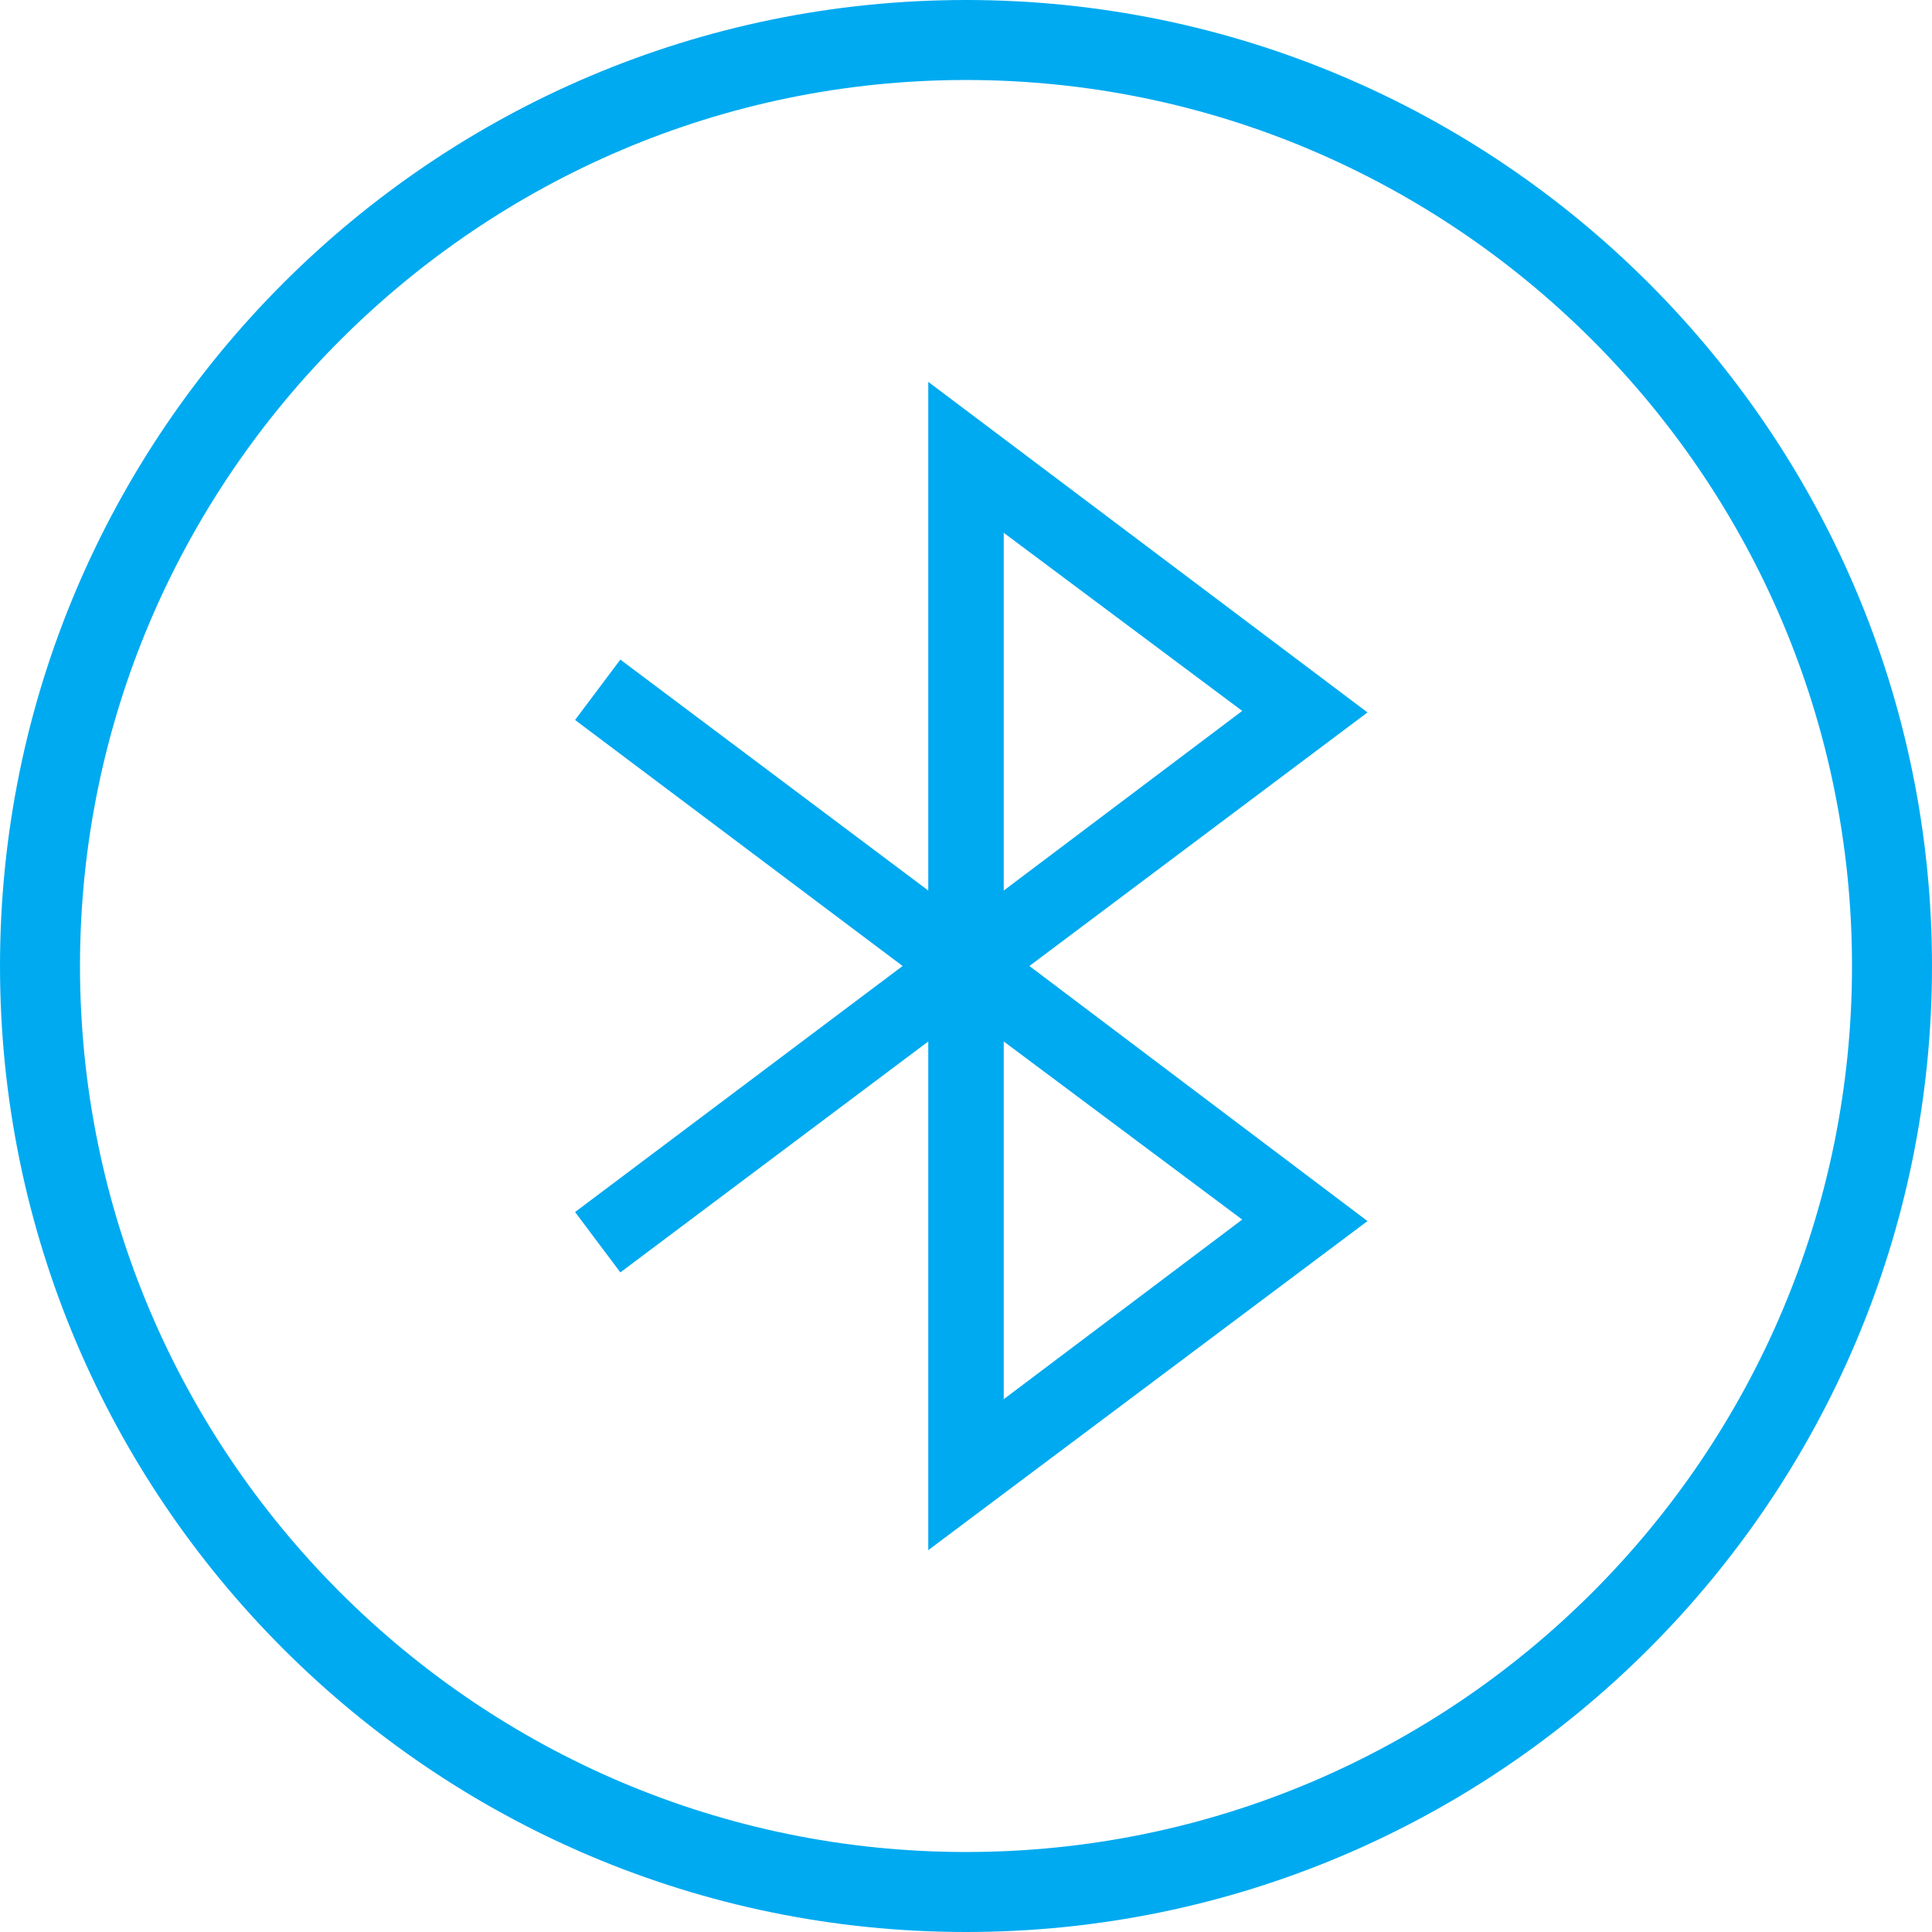 <?xml version="1.0" encoding="utf-8"?>
<!-- Generator: Adobe Illustrator 28.1.0, SVG Export Plug-In . SVG Version: 6.00 Build 0)  -->
<svg version="1.1" id="Ebene_1" xmlns="http://www.w3.org/2000/svg" xmlns:xlink="http://www.w3.org/1999/xlink" x="0px" y="0px"
	 viewBox="0 0 128 128" style="enable-background:new 0 0 128 128;" xml:space="preserve">
<style type="text/css">
	.st0{fill:#00AAF0;}
</style>
<path class="st0" d="M64,128C28.7,128,0,99.3,0,64S28.7,0,64,0s64,28.7,64,64S99.3,128,64,128z M64,5.3C31.7,5.3,5.3,31.7,5.3,64
	s26.3,58.7,58.7,58.7s58.7-26.3,58.7-58.7S96.3,5.3,64,5.3z"/>
<path class="st0" d="M90.6,47.2L61.5,25.3V59v0L41.1,43.7l-3,4L59.8,64L38.1,80.3l3,4L61.5,69v33.7l29.1-21.8L68.2,64L90.6,47.2z
	 M66.5,35.3l15.8,11.8L66.5,59V35.3z M66.5,92.7V69l15.8,11.8L66.5,92.7z"/>
</svg>

